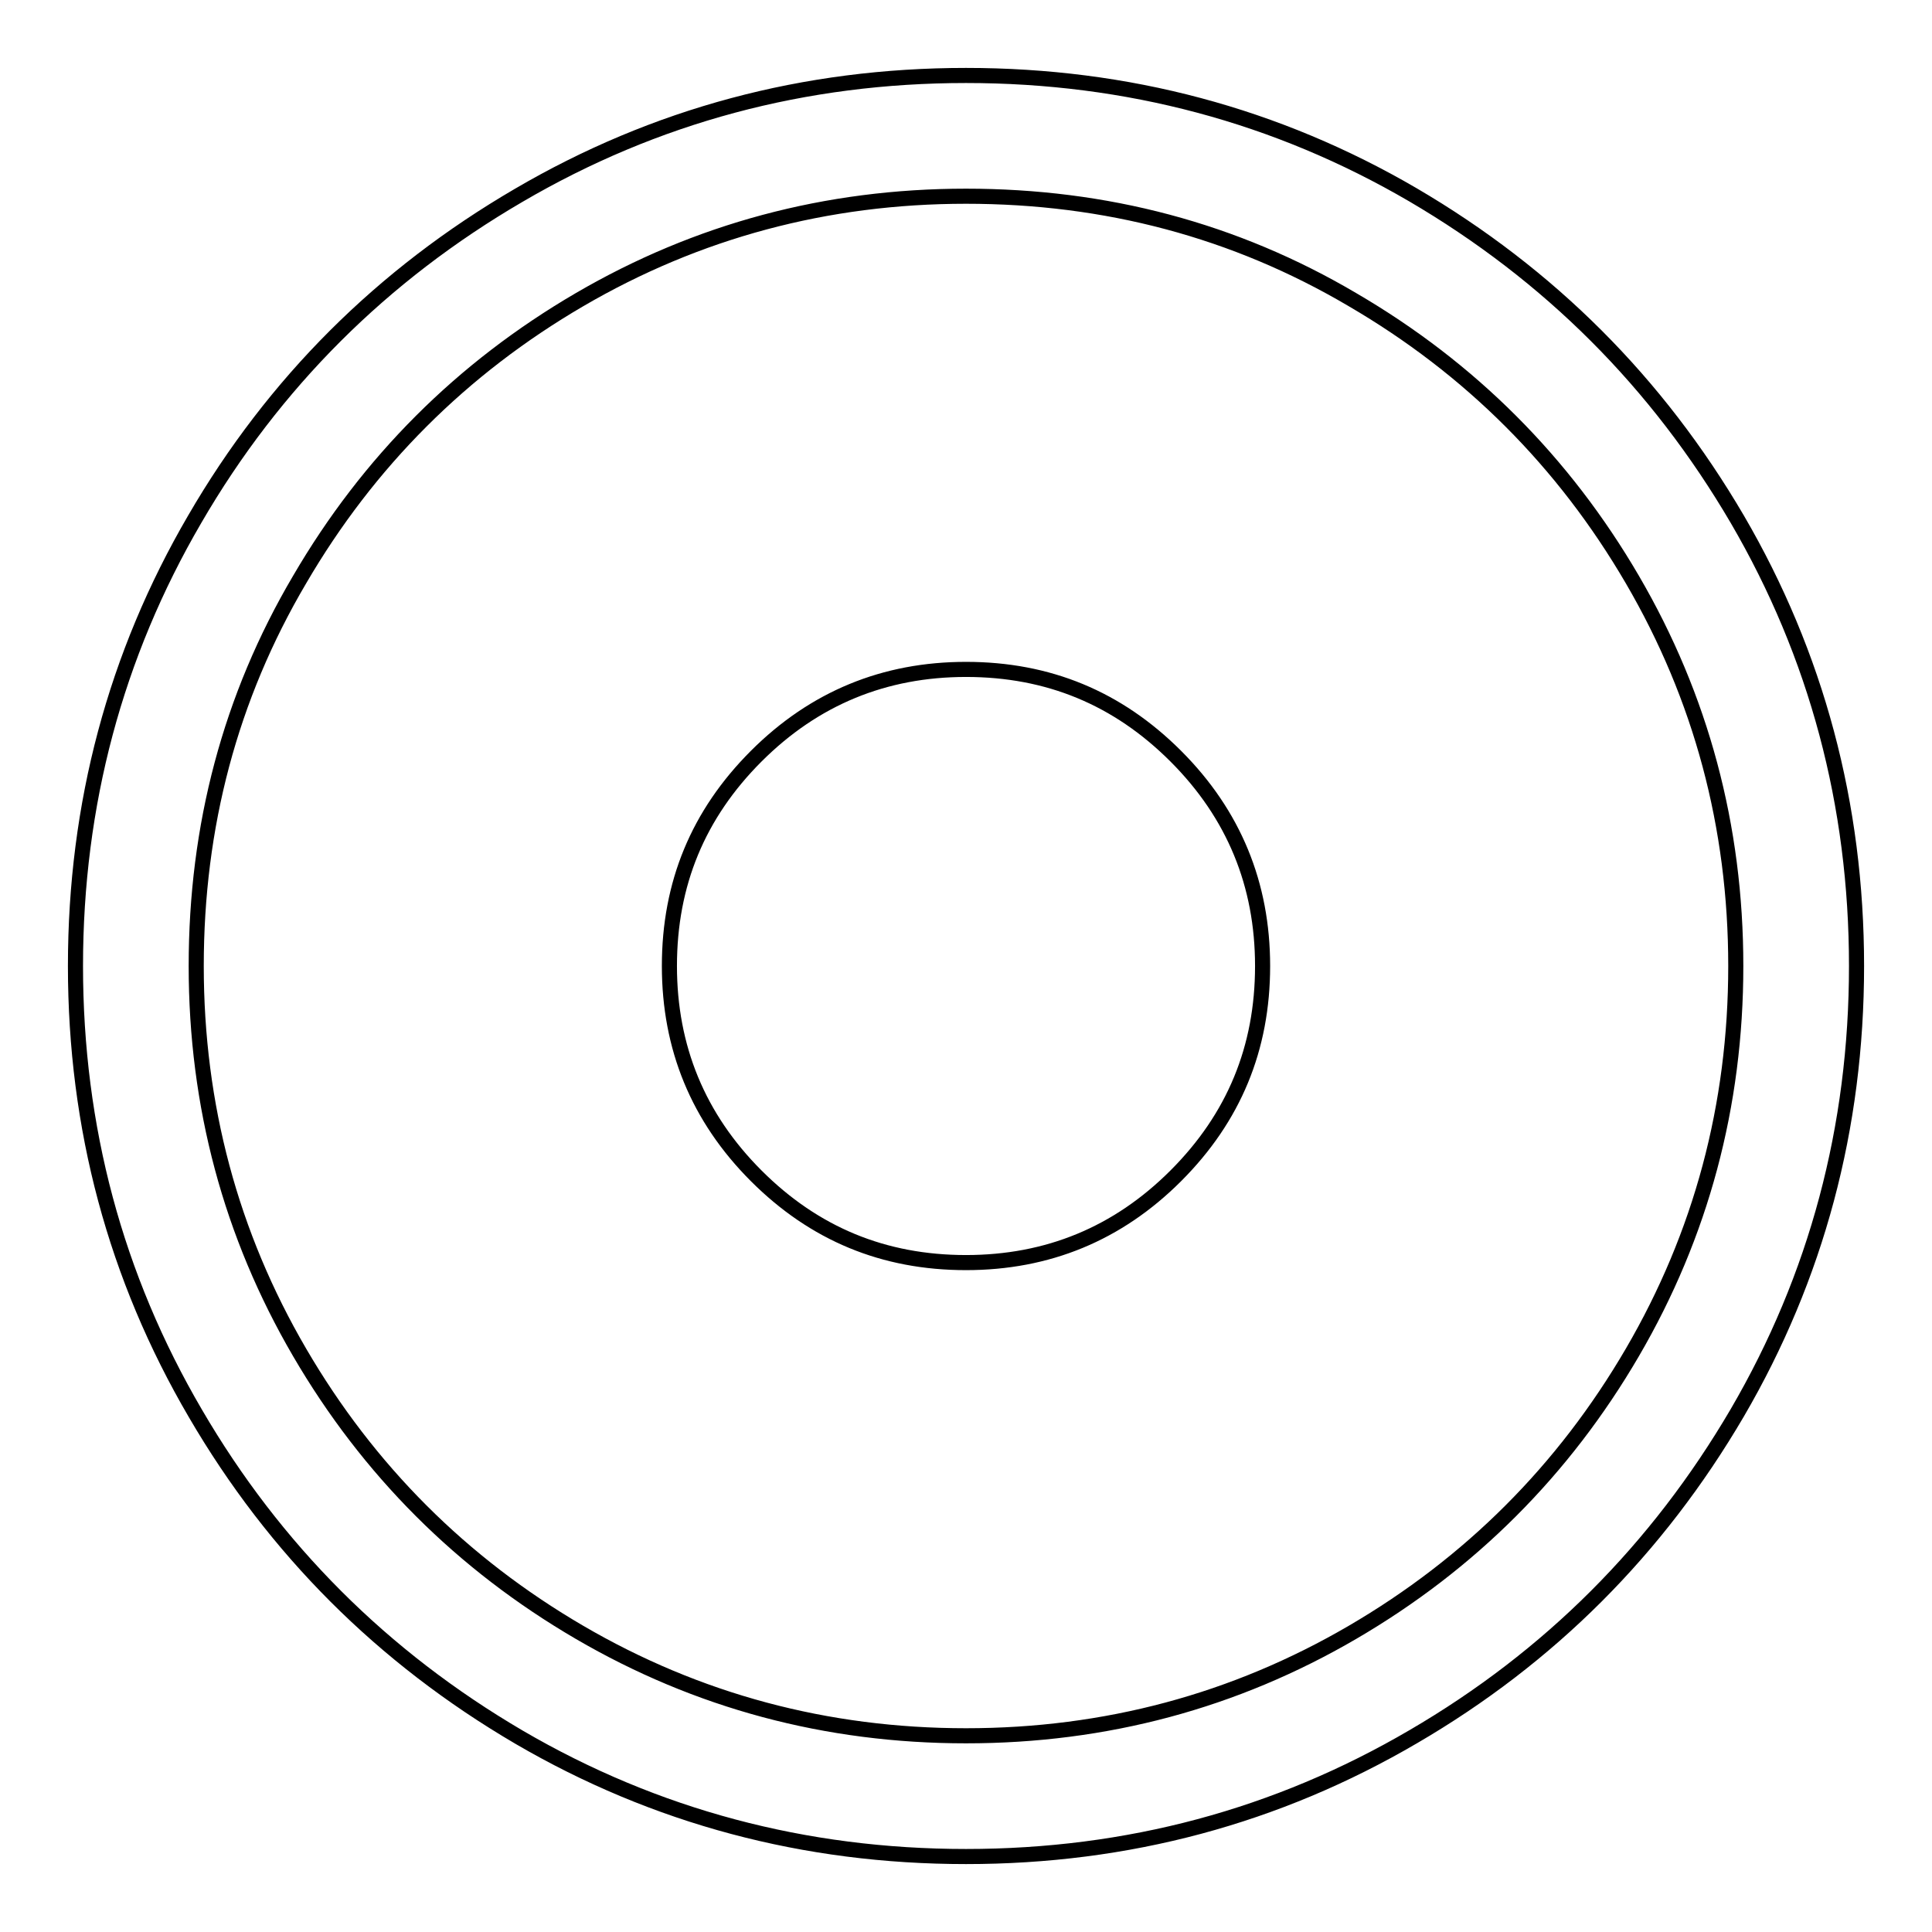 <?xml version="1.0" encoding="utf-8"?>
<!-- Svg Vector Icons : http://www.onlinewebfonts.com/icon -->
<!DOCTYPE svg PUBLIC "-//W3C//DTD SVG 1.1//EN" "http://www.w3.org/Graphics/SVG/1.1/DTD/svg11.dtd">
<svg version="1.1" xmlns="http://www.w3.org/2000/svg" xmlns:xlink="http://www.w3.org/1999/xlink" x="0px" y="0px" viewBox="0 0 256 256" enable-background="new 0 0 256 256" xml:space="preserve">
<g> <path stroke-width="2" fill-opacity="0" stroke="#000000"  d="M230.2,68.8C240.7,86.8,246,106.6,246,128c0,21.4-5.3,41.2-15.8,59.2c-10.6,18.1-24.9,32.4-42.9,42.9 C169.2,240.7,149.4,246,128,246c-21.4,0-41.2-5.3-59.2-15.8c-18.1-10.6-32.4-24.9-42.9-42.9C15.3,169.2,10,149.4,10,128 c0-21.4,5.3-41.2,15.8-59.2c10.5-18.1,24.9-32.4,42.9-42.9C86.8,15.3,106.6,10,128,10c21.4,0,41.2,5.3,59.2,15.8 C205.3,36.4,219.6,50.7,230.2,68.8L230.2,68.8L230.2,68.8z M179.2,39.7C163.6,30.5,146.5,26,128,26c-18.5,0-35.6,4.6-51.2,13.7 c-15.6,9.1-28,21.5-37.1,37.1C30.5,92.4,26,109.5,26,128c0,18.5,4.6,35.6,13.7,51.2c9.1,15.6,21.5,28,37.1,37.1 c15.6,9.1,32.7,13.7,51.2,13.7c18.5,0,35.6-4.6,51.2-13.7c15.6-9.1,28-21.5,37.1-37.1c9.1-15.6,13.7-32.7,13.7-51.2 c0-18.5-4.6-35.6-13.7-51.2C207.2,61.2,194.8,48.8,179.2,39.7L179.2,39.7z M155.8,100.2c7.7,7.7,11.5,17,11.5,27.8 c0,10.9-3.8,20.1-11.5,27.8c-7.7,7.7-17,11.5-27.8,11.5c-10.9,0-20.1-3.8-27.8-11.5s-11.5-17-11.5-27.8c0-10.9,3.8-20.1,11.5-27.8 c7.7-7.7,17-11.5,27.8-11.5C138.9,88.7,148.1,92.5,155.8,100.2z"/></g>
</svg>